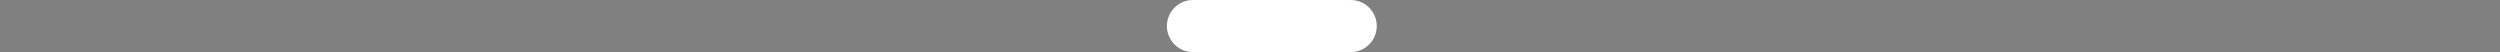 <?xml version="1.0" encoding="utf-8"?>
<!-- Generator: Adobe Illustrator 16.0.0, SVG Export Plug-In . SVG Version: 6.00 Build 0)  -->
<!DOCTYPE svg PUBLIC "-//W3C//DTD SVG 1.1//EN" "http://www.w3.org/Graphics/SVG/1.1/DTD/svg11.dtd">
<svg version="1.1" id="Layer_1" xmlns="http://www.w3.org/2000/svg" xmlns:xlink="http://www.w3.org/1999/xlink" x="0px" y="0px"
	 width="1920px" height="40px" viewBox="0 0 1920 40" enable-background="new 0 0 1920 40" xml:space="preserve">
<rect x="0" y="0" width="1920" height="40" fill="#808080" stroke="none"/>
<path fill="#30353F" d="M1869.686-643.577h-735.57H1035.5H737.438H312.782h-0.745c-19.547,0-35.512,19.13-36.516,43.199h-0.052
	v47.904c-0.078,0.956-0.188,1.899-0.313,2.838c-2.416,18.192-13.42,32.763-27.643,37.017H92.01H39.828h-61.346v280.672h61.346H92.01
	h404.723h533.085h20.336v-0.156c37.777-2.689,68.104-40.928,70.74-88.91l0.555-30.193c0,0,0-8.803,0-13.324
	c0-52.623,33.256-95.335,74.43-95.851v-0.011h673.807c39.67,0,71.832-41.008,71.832-91.591
	C1941.518-602.57,1909.355-643.577,1869.686-643.577z"/>
<path fill="#ADB0B9" d="M1689.422-539.65h-933.25v0.021c-0.543-0.011-1.088-0.021-1.635-0.021
	c-42.959,0-78.044,33.708-80.252,76.117h-0.111v84.405c-4.149,40.701-38.529,72.457-80.324,72.457H215.889h-62.47H89.495v128.186
	h63.923h62.47h556.678v-0.137c42.262-2.361,76.189-35.912,79.138-78.012l0.623-26.492c0,0,0-7.723,0-11.689
	c0-46.172,37.204-83.646,83.269-84.1v-0.011h753.826c44.383,0,80.364-35.979,80.364-80.361
	C1769.786-503.67,1733.805-539.65,1689.422-539.65z"/>
<circle fill="#FFFFFF" cx="1037.357" cy="20" r="20"/>
<circle fill="#FFFFFF" cx="916.179" cy="20" r="20"/>
<rect x="736.045" y="-502.455" fill="#ED1C24" width="0" height="0"/>
<rect x="916.179" fill="#FFFFFF" width="120" height="40"/>
</svg>
